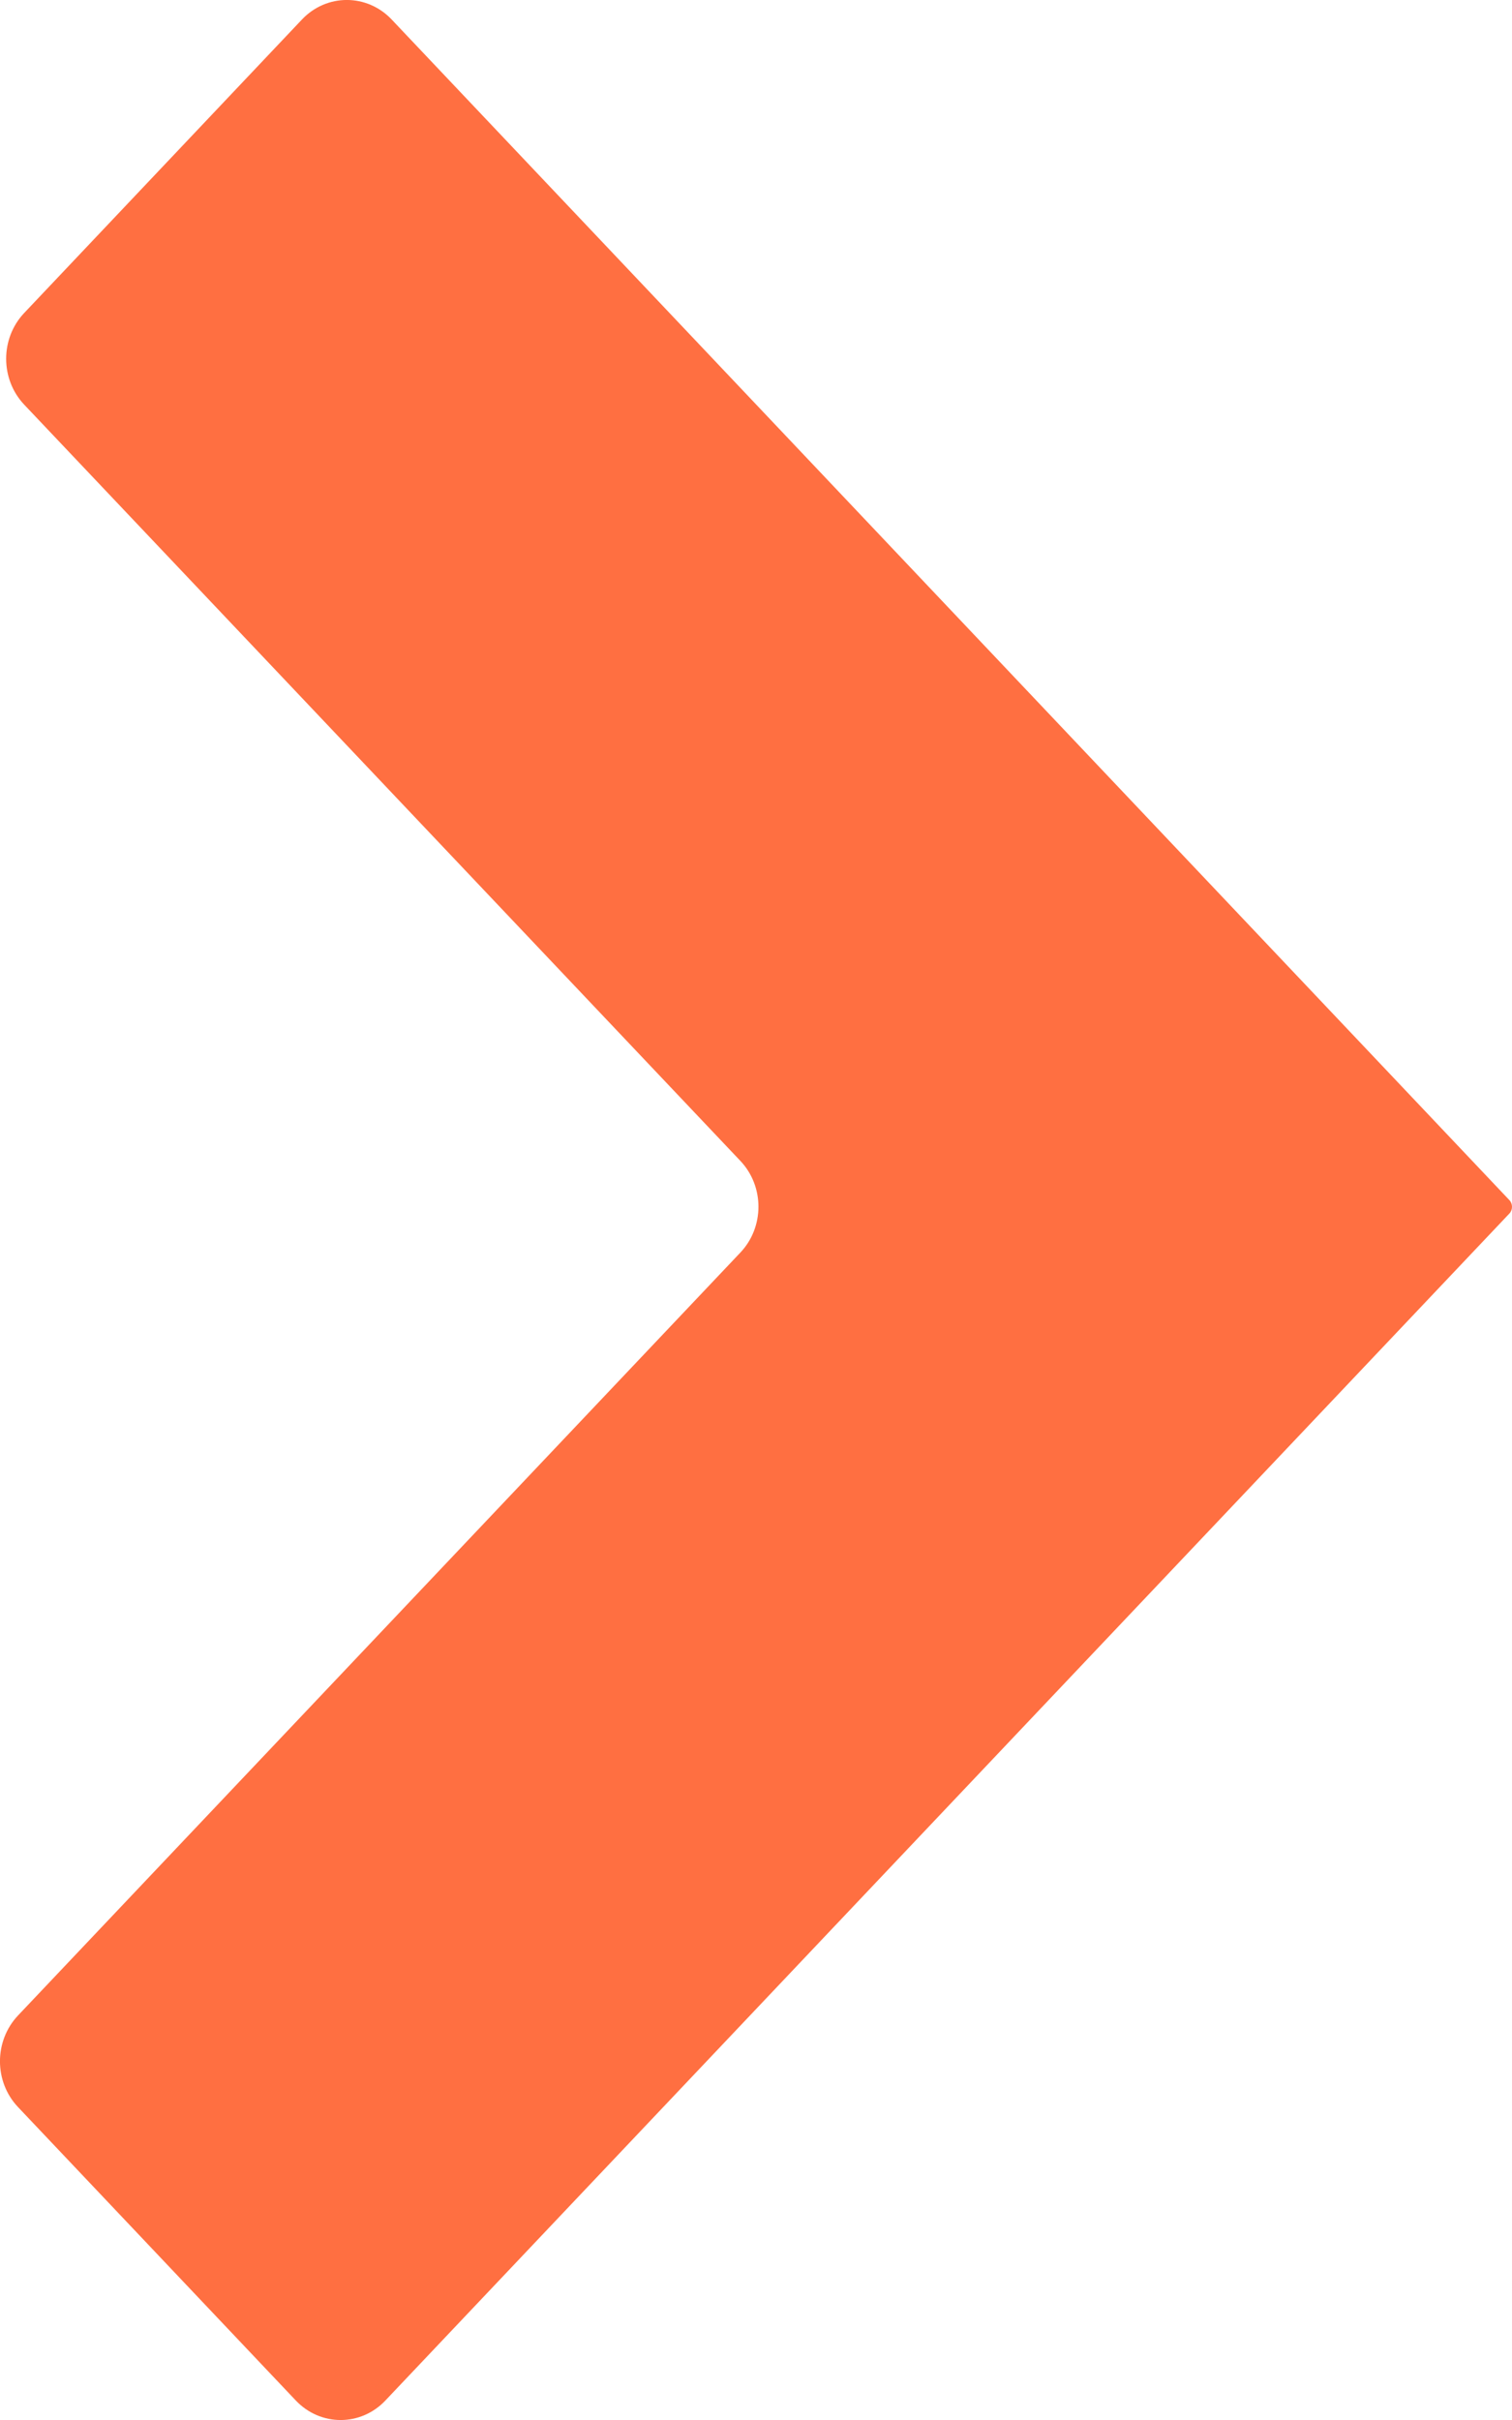<svg width="15" height="24" viewBox="0 0 15 24" fill="none" xmlns="http://www.w3.org/2000/svg">
<path d="M3.886 0.194C3.641 -0.065 3.24 -0.065 2.995 0.194L0.24 3.104C0.001 3.357 0.002 3.761 0.24 4.013L7.345 11.513C7.584 11.765 7.584 12.17 7.345 12.422L0.179 19.988C-0.06 20.241 -0.06 20.645 0.179 20.897L2.934 23.806C3.179 24.065 3.58 24.065 3.824 23.806L14.975 12.034C15.009 11.997 15.008 11.938 14.974 11.902L3.886 0.194Z" fill="#FF6F41"/>
</svg>
